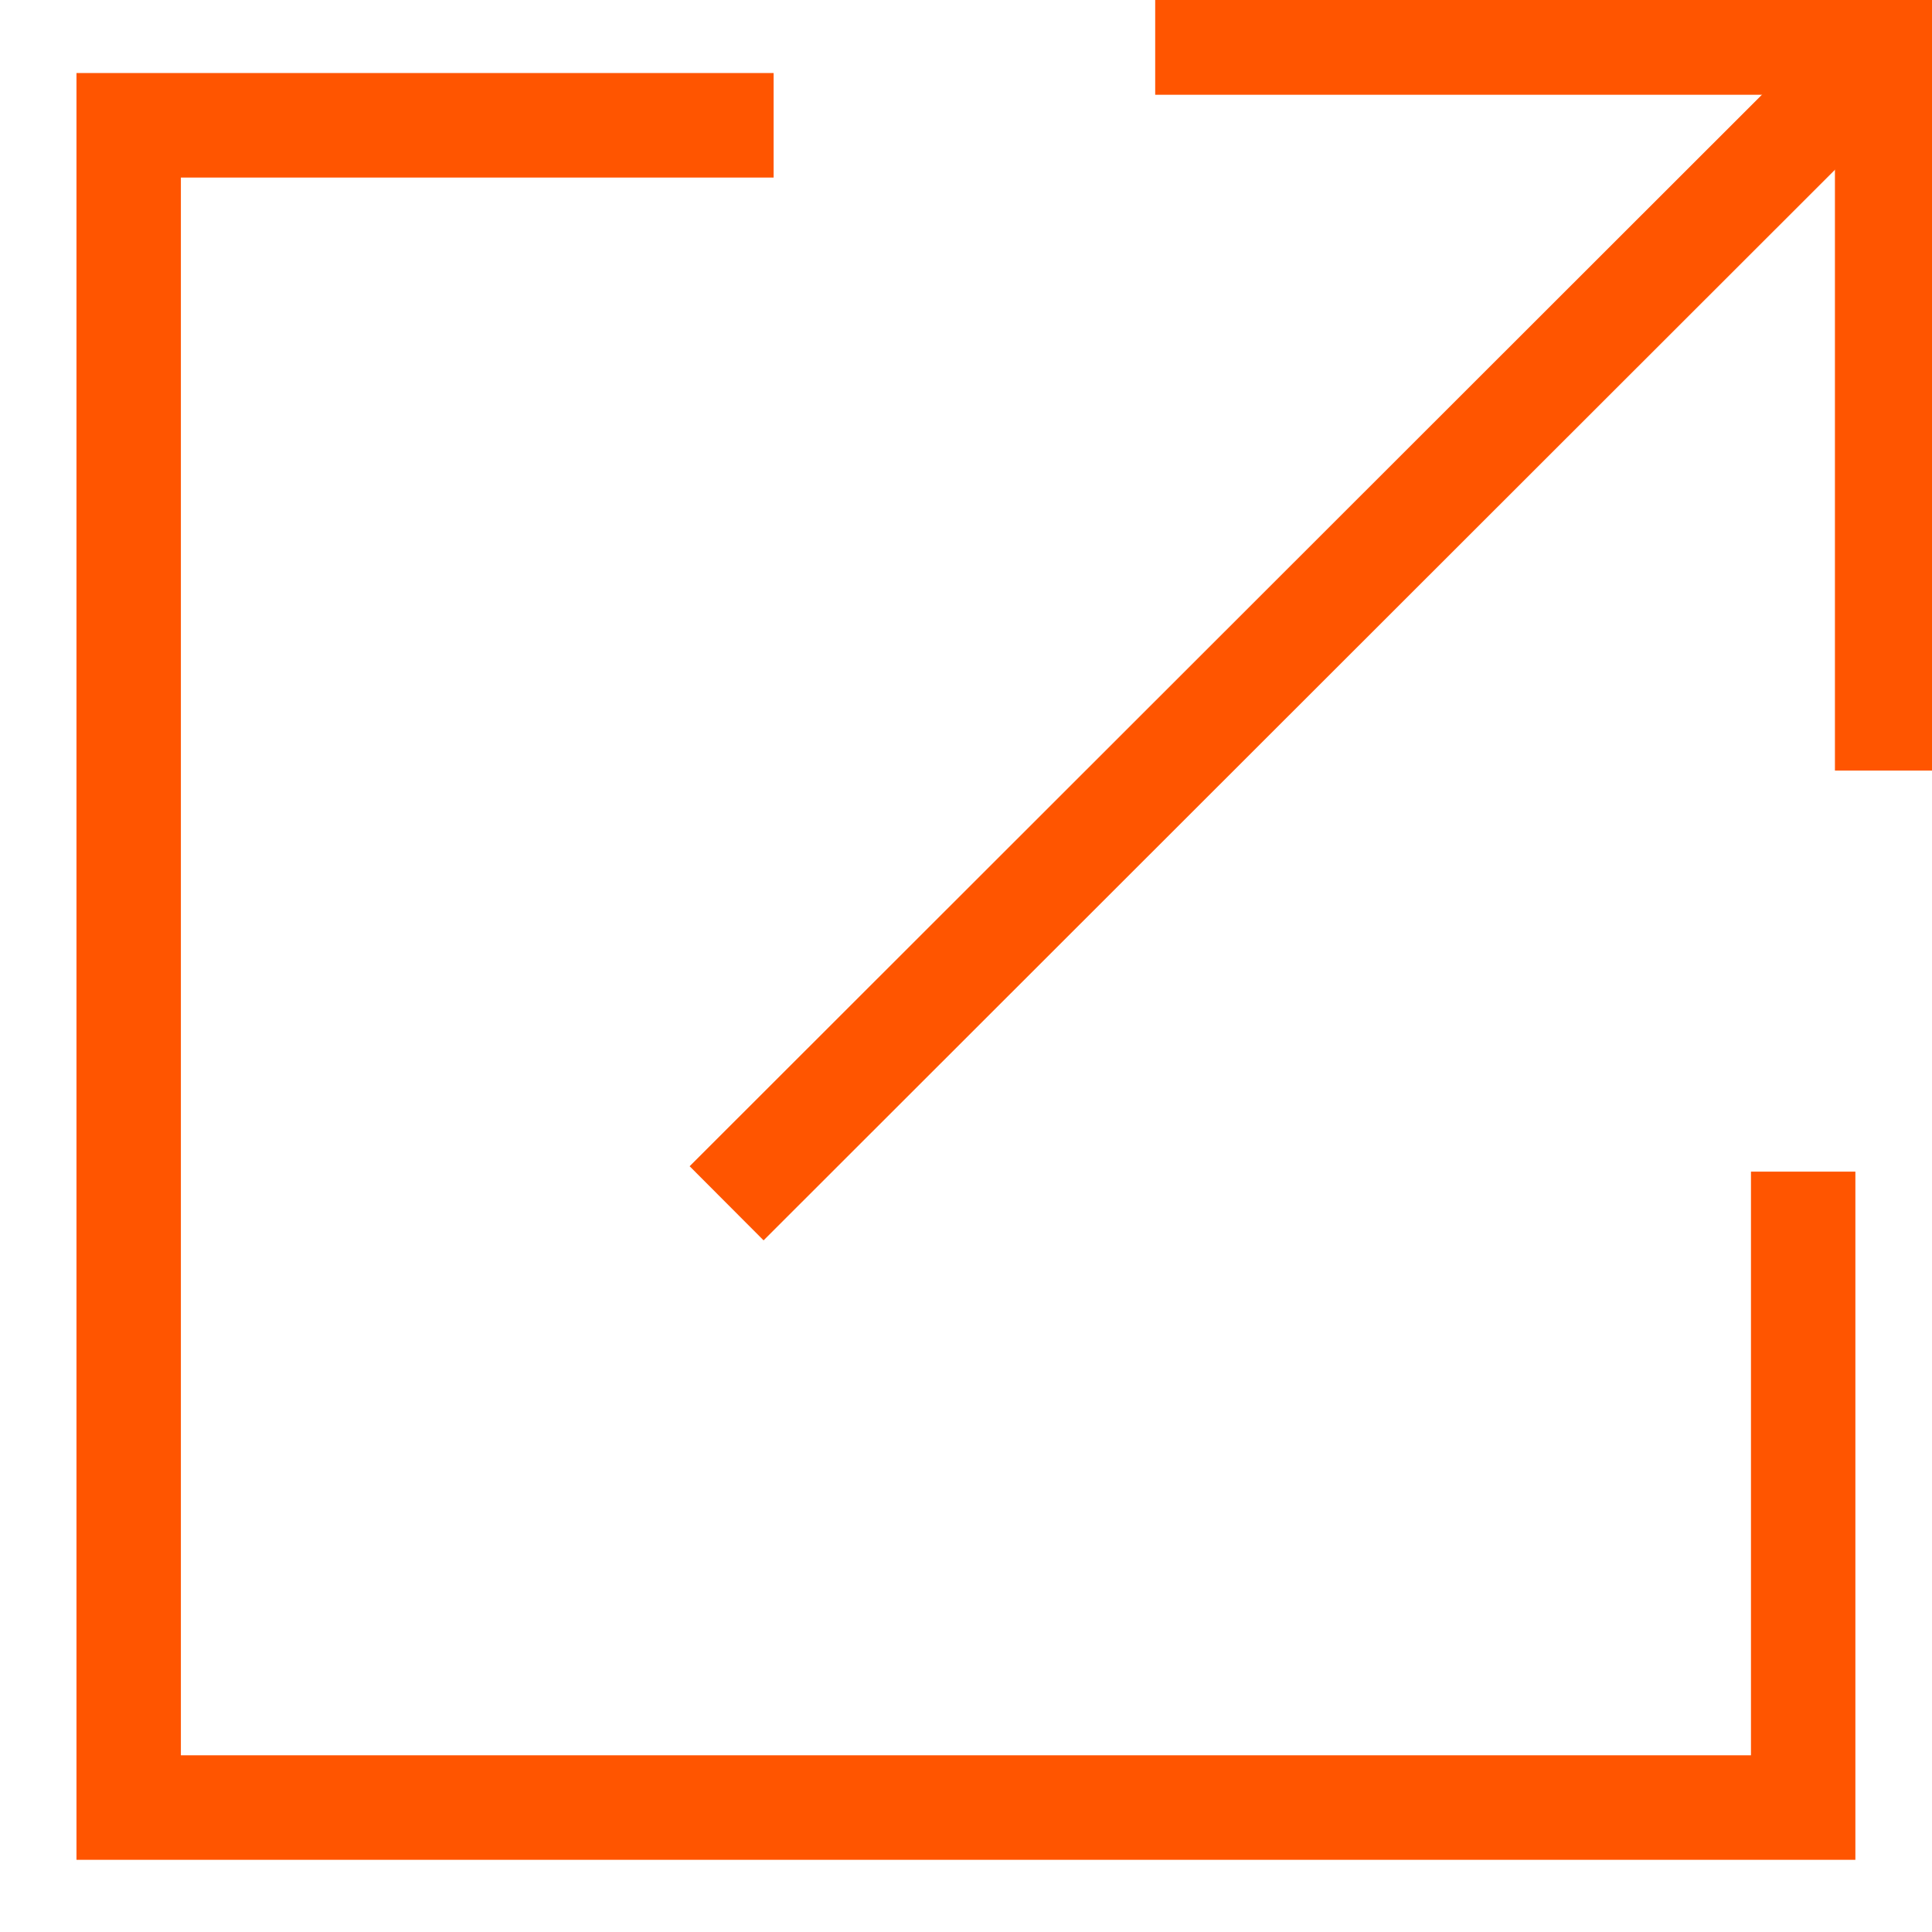 <?xml version="1.0" encoding="UTF-8" standalone="no"?>
<!DOCTYPE svg PUBLIC "-//W3C//DTD SVG 1.1//EN" "http://www.w3.org/Graphics/SVG/1.1/DTD/svg11.dtd">
<svg width="100%" height="100%" viewBox="0 0 24 24" version="1.1" xmlns="http://www.w3.org/2000/svg" xmlns:xlink="http://www.w3.org/1999/xlink" xml:space="preserve" xmlns:serif="http://www.serif.com/" style="fill-rule:evenodd;clip-rule:evenodd;stroke-miterlimit:1.5;">
    <g transform="matrix(0.907,0,0,0.908,1.126,1.077)">
        <path d="M9.354,0.528L0.521,0.528L0.521,23.543L23.455,23.543L23.455,14.843" style="fill:none;stroke:rgb(255,85,0);stroke-width:1.43px;"/>
    </g>
    <g transform="matrix(0.855,0,0,0.855,3.39,0.076)">
        <path d="M13.579,0.528L23.455,0.528L23.455,10.347" style="fill:none;stroke:rgb(255,85,0);stroke-width:1.52px;stroke-linecap:square;"/>
    </g>
    <g transform="matrix(0.936,0.064,0.064,0.937,1.212,-1.211)">
        <path d="M7.663,16.294L23.455,0.528" style="fill:none;stroke:rgb(255,85,0);stroke-width:1.3px;stroke-linecap:square;stroke-linejoin:round;"/>
    </g>
</svg>
